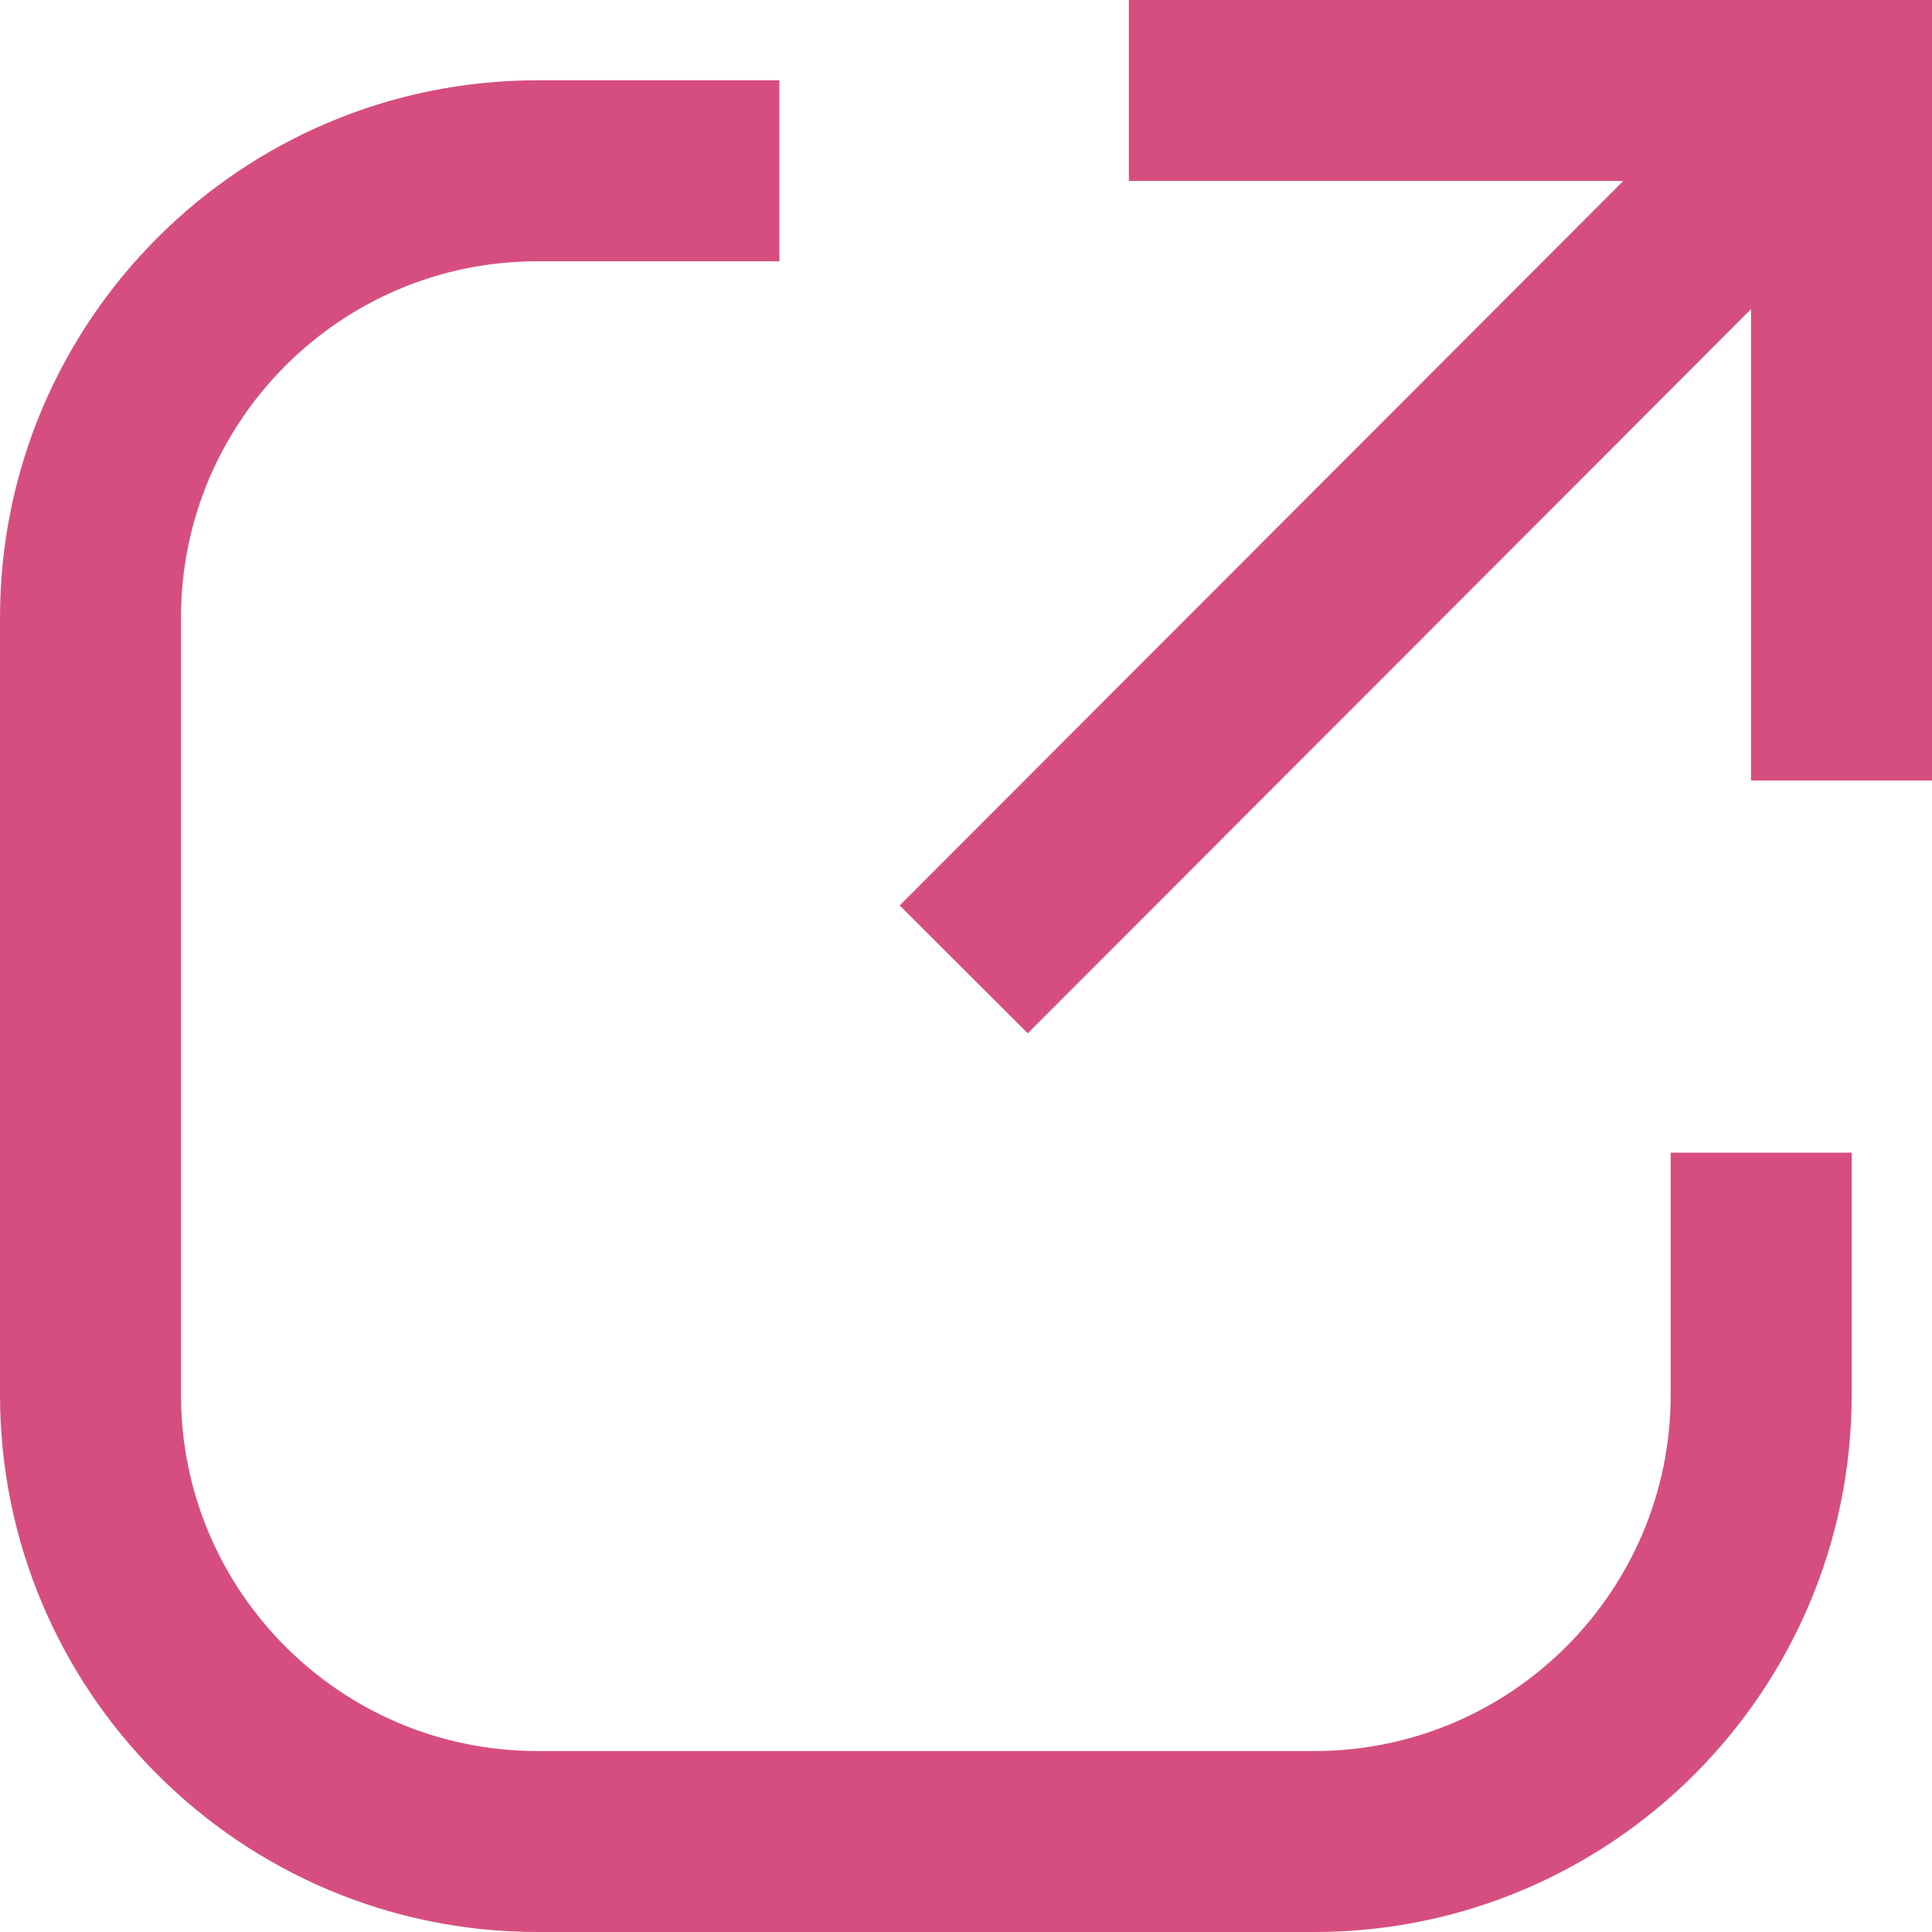 <?xml version="1.0" encoding="UTF-8"?>
<svg id="_レイヤー_2" data-name="レイヤー 2" xmlns="http://www.w3.org/2000/svg" viewBox="0 0 17.08 17.08">
  <defs>
    <style>
      .cls-1 {
        fill: none;
        stroke: #d64e7f;
        stroke-miterlimit: 10;
        stroke-width: 1.6px;
      }
    </style>
  </defs>
  <g id="_レイヤー_1-2" data-name="レイヤー 1">
    <g>
      <path class="cls-1" d="m15.57,10.19v2.14c0,2.18-1.77,3.95-3.95,3.95h-6.87c-2.18,0-3.95-1.77-3.95-3.95v-6.87c0-2.18,1.77-3.95,3.95-3.95h2.14"/>
      <polyline class="cls-1" points="9.98 .8 16.28 .8 16.28 6.9"/>
      <line class="cls-1" x1="8.52" y1="8.57" x2="16.28" y2=".8"/>
    </g>
  </g>
</svg>